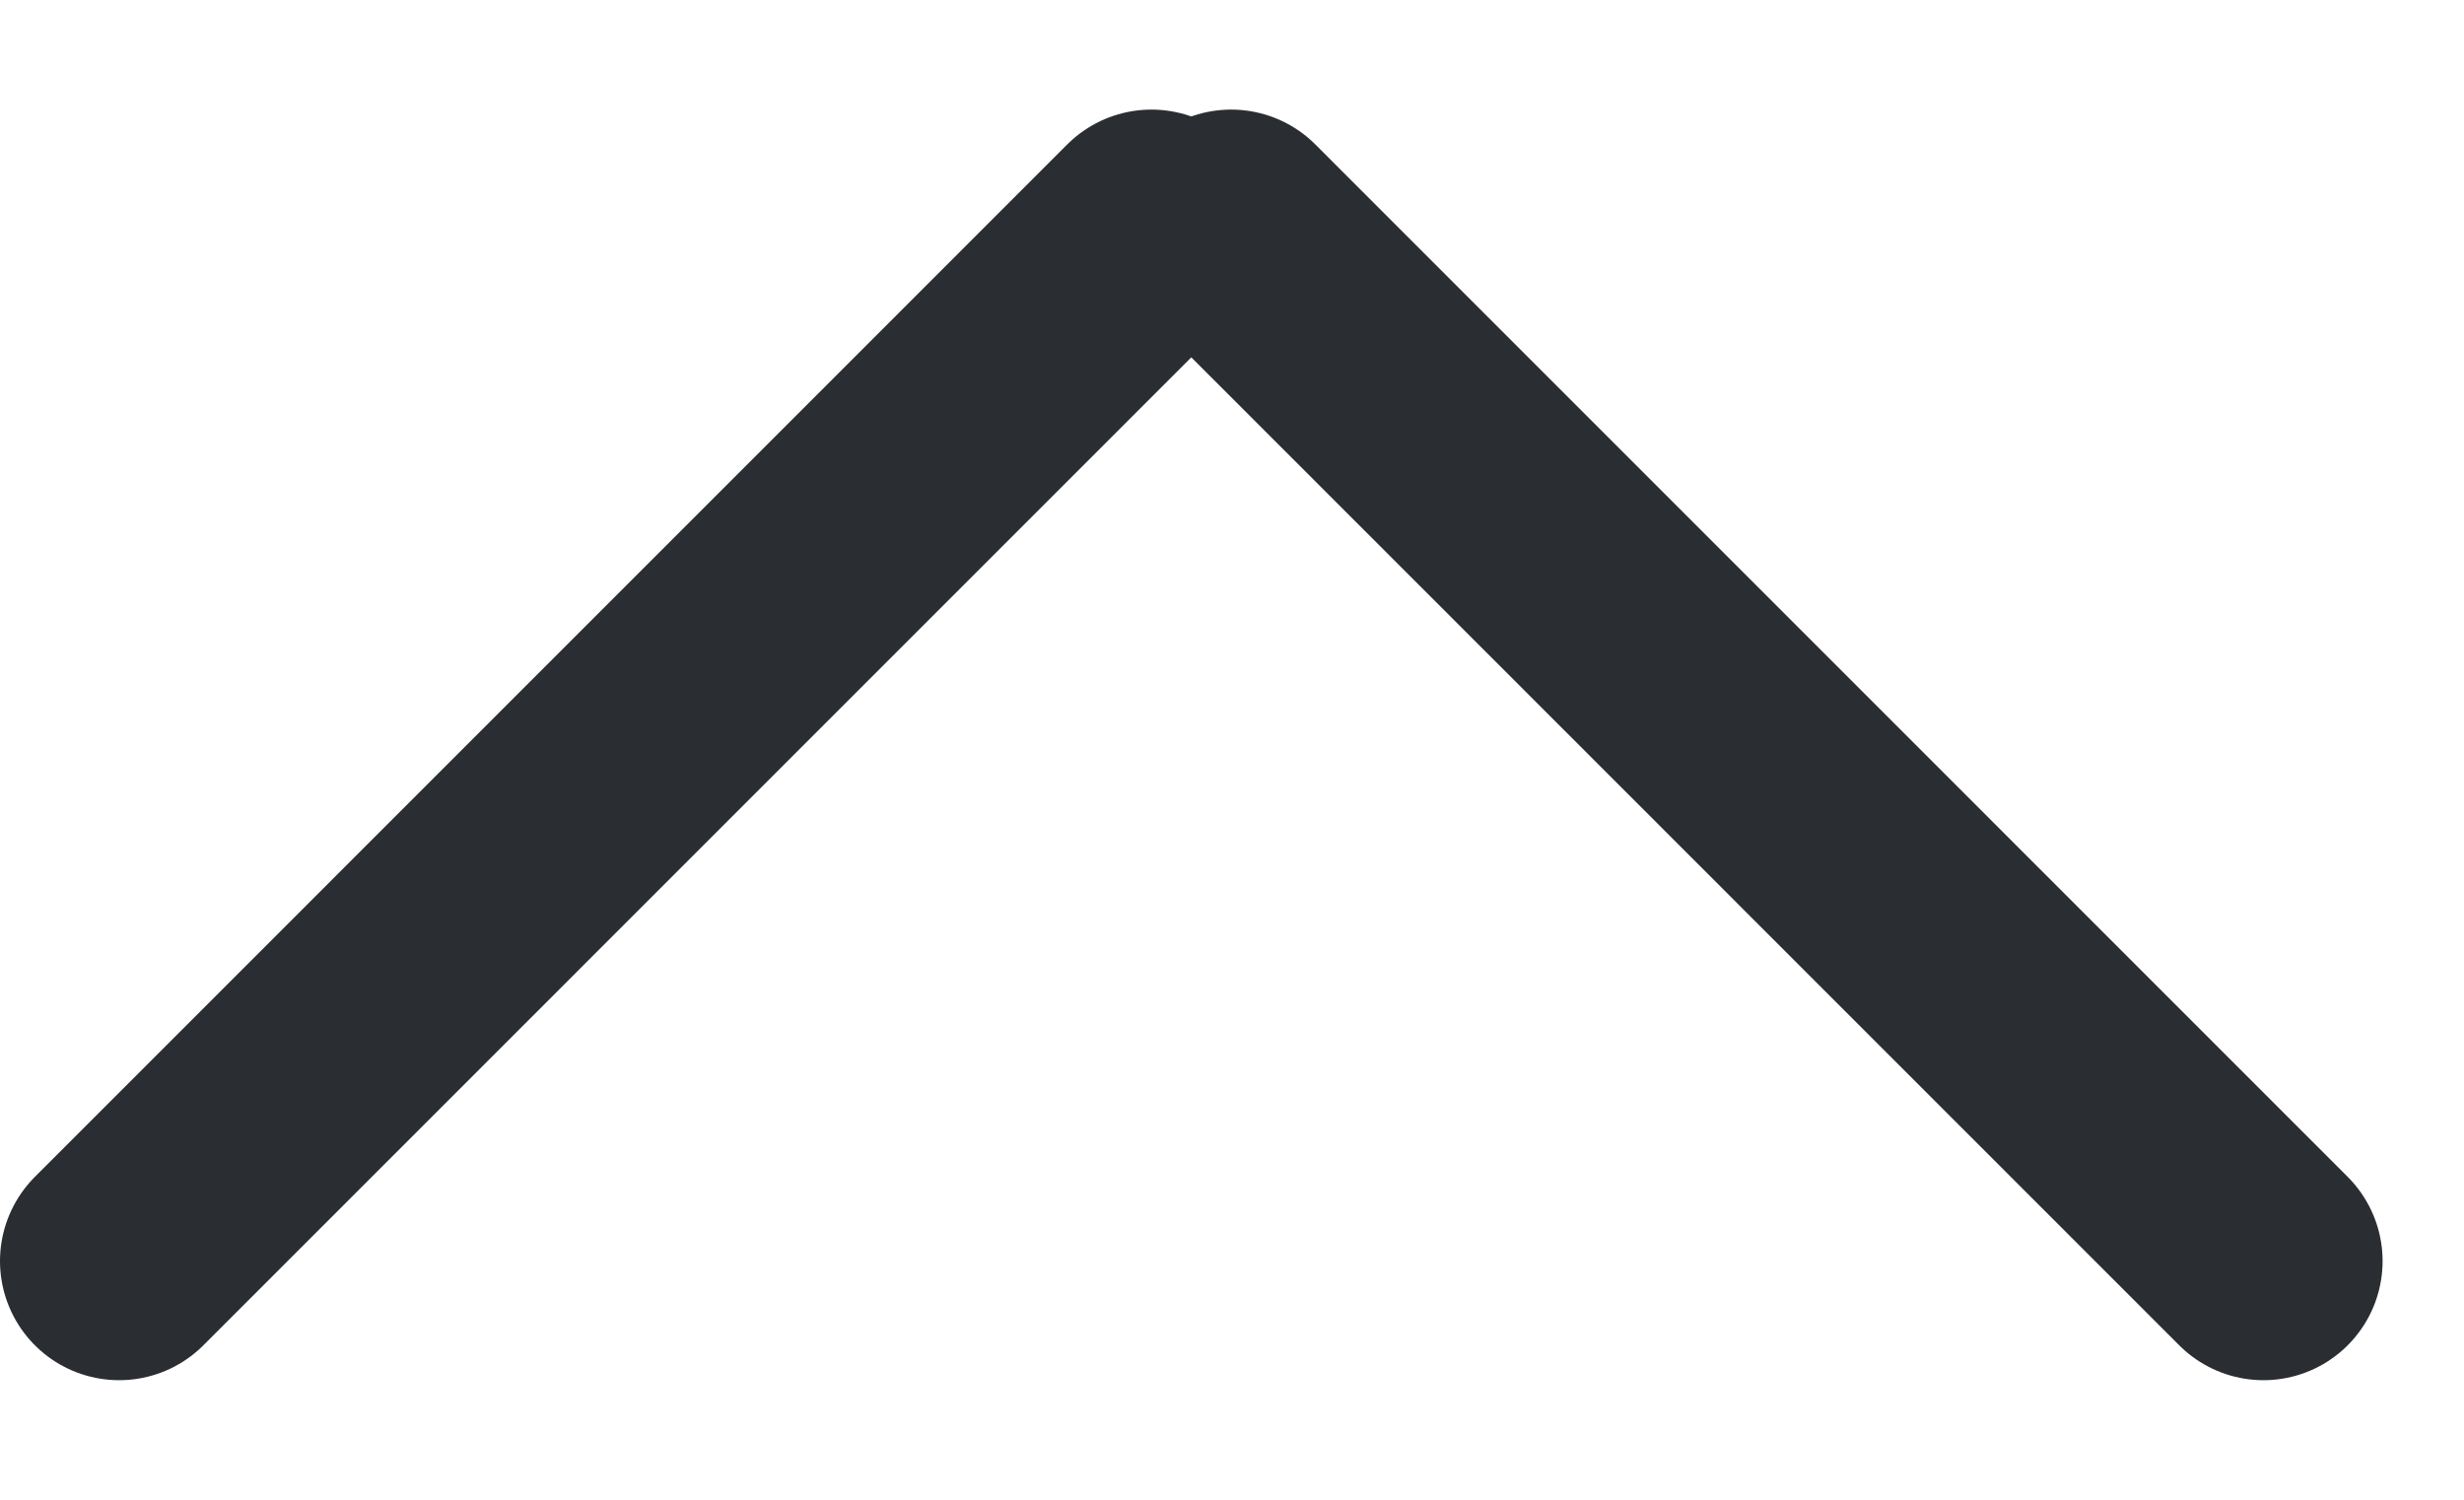 <svg width="23" height="14" viewBox="0 0 23 14" fill="none" xmlns="http://www.w3.org/2000/svg">
<path d="M1.112 11.772L10.748 2.135" stroke="#2A2D31" stroke-width="2.224" stroke-linecap="round"/>
<path d="M21.128 11.772L11.492 2.135" stroke="#2A2D31" stroke-width="2.224" stroke-linecap="round"/>
</svg>
